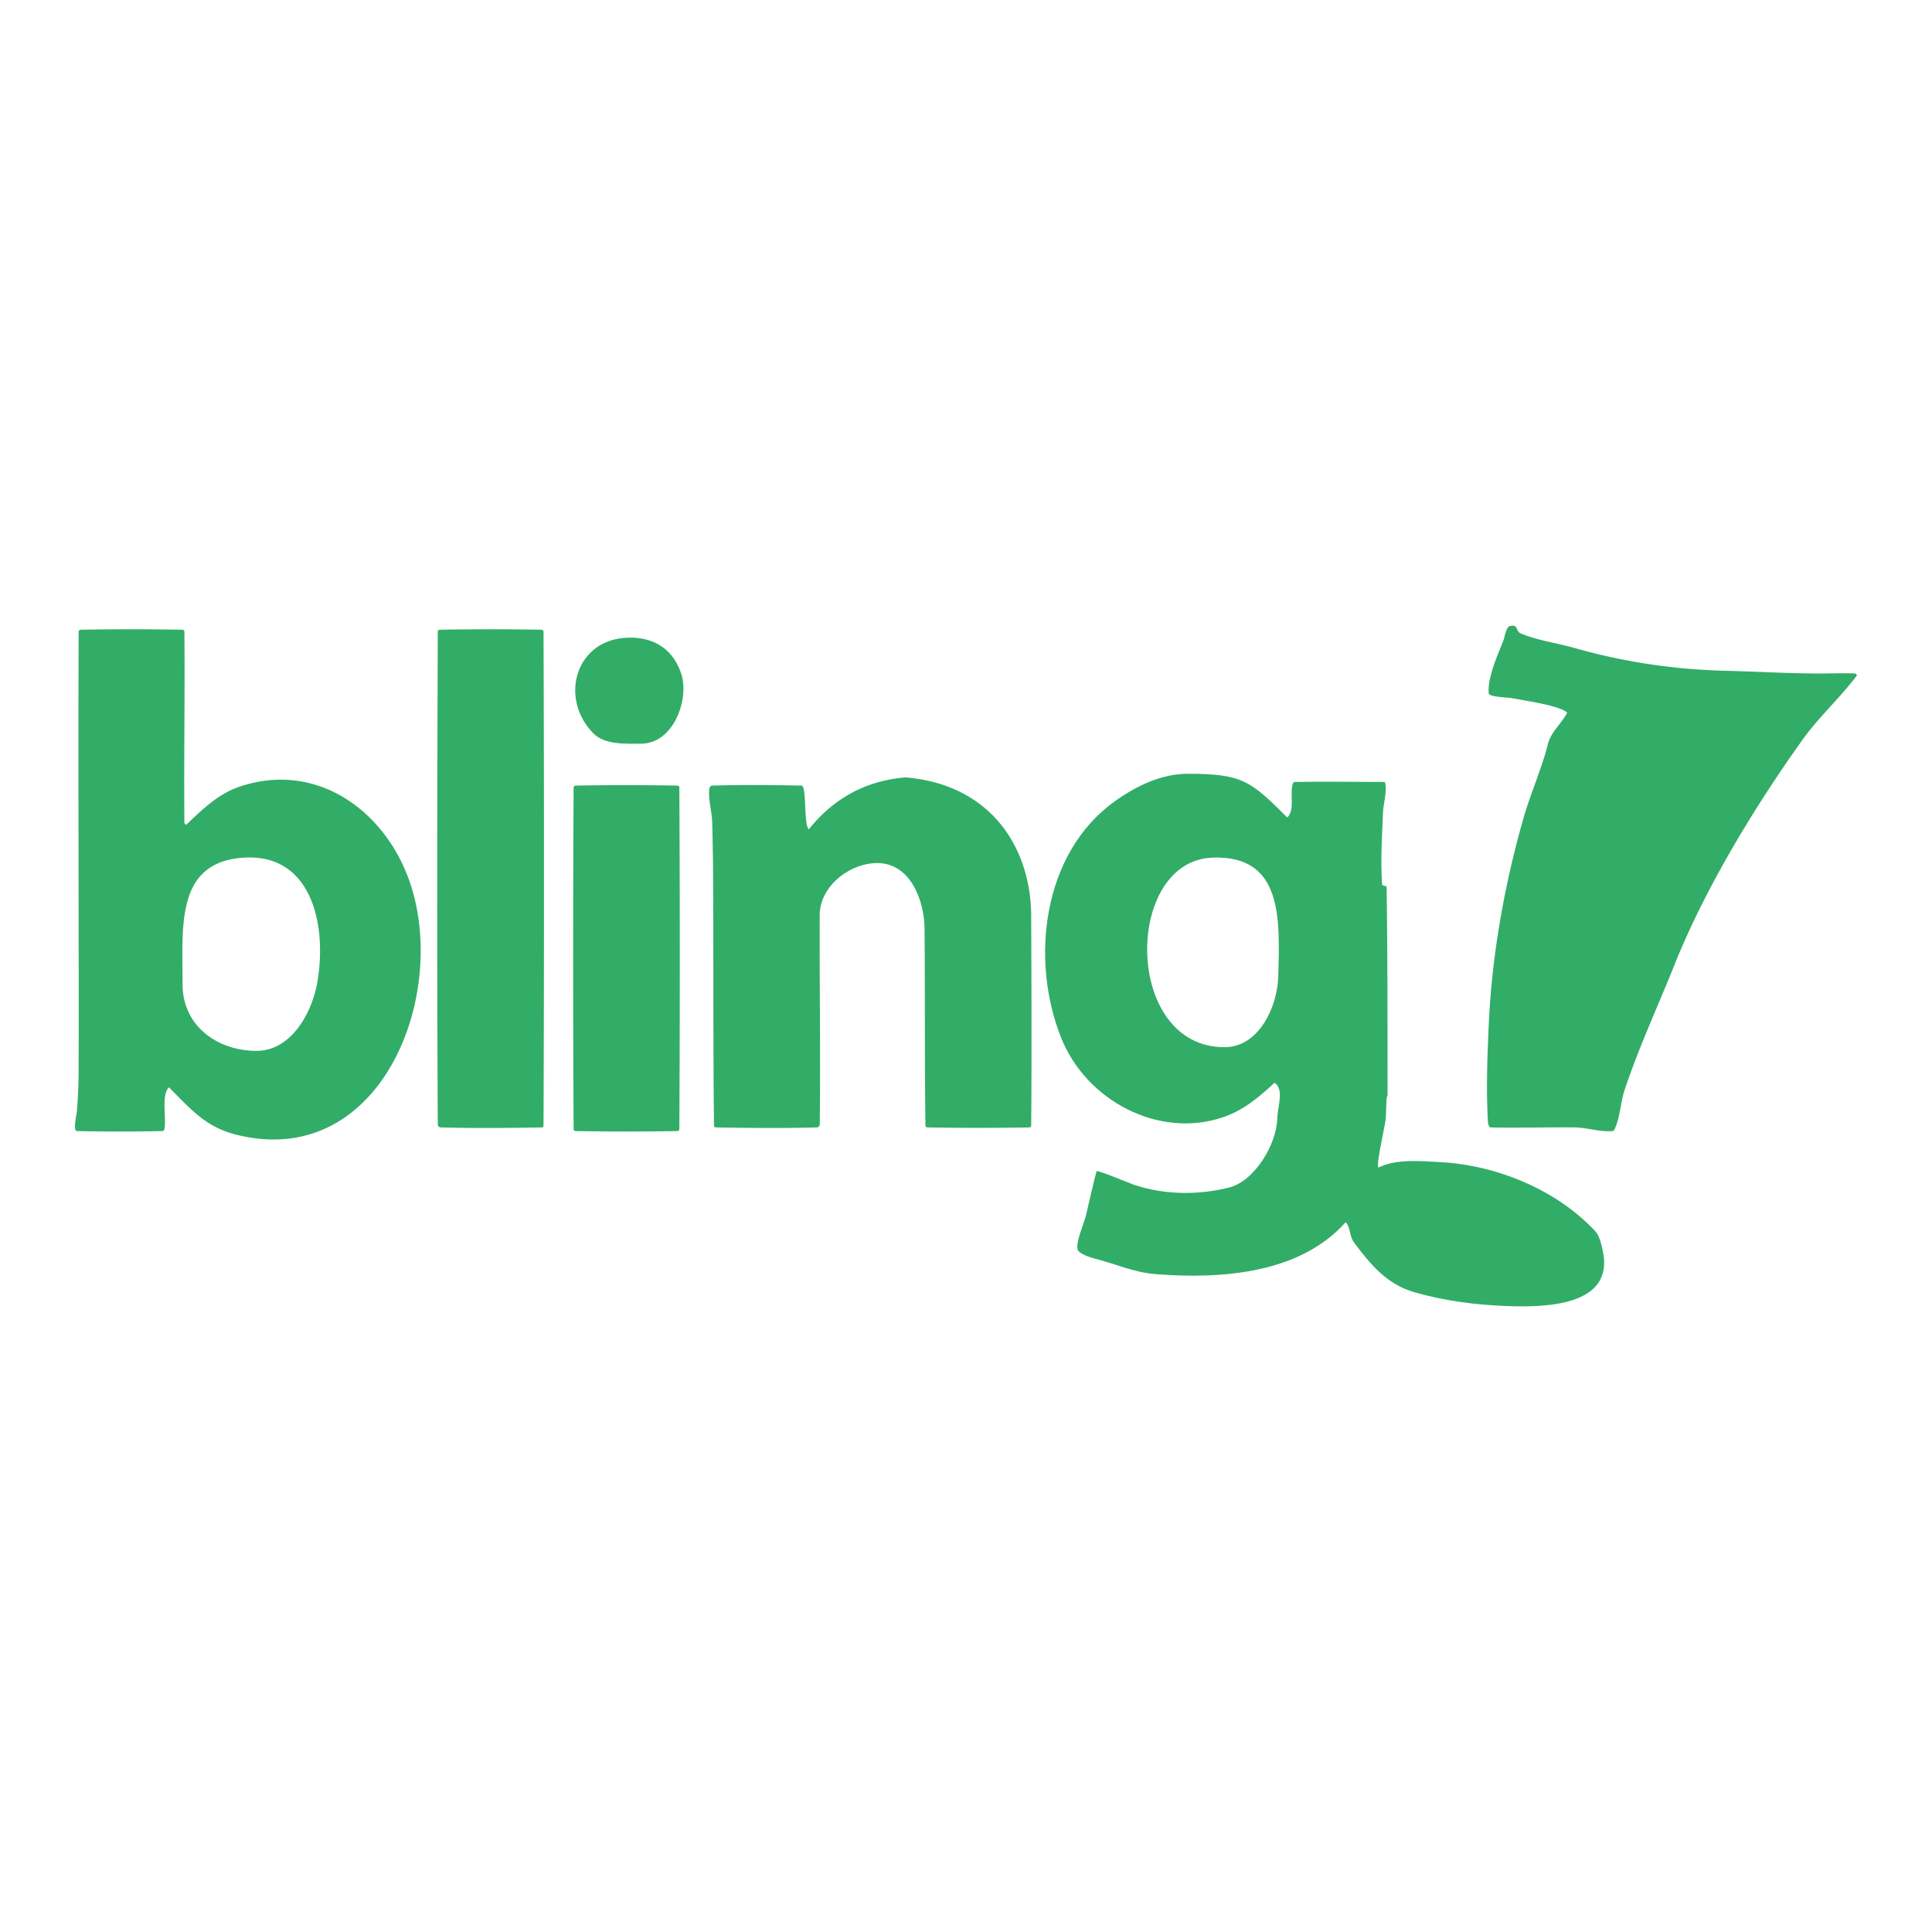 <svg stroke-miterlimit="10" style="fill-rule:nonzero;clip-rule:evenodd;stroke-linecap:round;stroke-linejoin:round" viewBox="0 0 520 520" xml:space="preserve" xmlns="http://www.w3.org/2000/svg" xmlns:vectornator="http://vectornator.io"><g vectornator:layerName="Layer 1"><g vectornator:layerName="Group 1" fill="#31ad67"><path d="M421.801 191.819c-1.385 2.771-4.364 5.19-5.152 8.341-1.688 6.754-4.691 13.353-6.624 20.118-5.099 17.847-8.5 36.935-9.322 55.445-.382 8.58-.723 17.178-.246 25.76.028.497.071 1.007.246 1.472.081.217.259.486.49.491 7.522.16 15.048-.074 22.571 0 3.366.033 6.963 1.285 10.304.981.23-.021.387-.283.491-.49 1.458-2.917 1.631-7.346 2.698-10.55 3.872-11.615 8.963-22.528 13.494-33.856 8.2-20.499 21.567-42.46 34.347-60.352 4.44-6.216 10.169-11.352 14.72-17.419-.164-.163-.26-.481-.491-.49-3.84-.157-7.687.048-11.531 0-7.851-.099-15.703-.535-23.552-.736-13.694-.351-27.268-2.359-40.48-6.134-4.652-1.329-10.041-2.025-14.475-3.925-1.477-.633-.518-2.569-2.944-1.963-.993.249-1.413 3.166-1.717 3.926-1.537 3.842-4.341 10.072-3.925 14.229.092.929 5.218 1.044 6.133 1.227 3.061.612 12.995 1.955 14.965 3.925zM243.689 209.238c-10.619.885-19.289 5.588-26.006 13.984-1.43-1.431-.49-11.747-1.962-11.776-8.013-.161-16.032-.238-24.043 0-.347.01-.674.394-.736.736-.446 2.45.669 6.378.736 8.832.128 4.66.217 9.322.245 13.984.136 22.652.002 45.306.246 67.957.002.232.259.487.49.491 9.076.161 18.158.239 27.232 0 .347-.009.732-.389.736-.736.242-18.807-.08-37.618 0-56.427.034-7.859 8.163-13.984 15.456-13.984 9.018 0 12.692 10.145 12.758 17.664.155 17.664.002 35.33.245 52.992.003.232.26.487.491.491 9.158.161 18.319.161 27.477 0 .231-.004.489-.259.491-.491.162-18.808.077-37.618 0-56.426-.076-18.621-11.074-35.434-33.856-37.291zM118.323 169.494c-.231.004-.49.259-.491.49-.163 44.242-.244 88.485 0 132.726.002.347.389.727.736.736 9.075.239 18.156.161 27.232 0 .232-.004.49-.259.491-.491.163-44.323.163-88.647 0-132.971-.001-.231-.259-.486-.491-.49a781.619 781.619 0 0 0-27.477 0zM154.878 211.446c-.231.004-.49.259-.491.49a8654.646 8654.646 0 0 0 0 92.001c.001.231.26.486.491.49 9.158.161 18.319.161 27.477 0 .231-.004.49-.259.491-.49.163-30.667.163-61.334 0-92.001-.001-.231-.26-.486-.491-.49a781.619 781.619 0 0 0-27.477 0z"/><path d="M35.403 169.369c-4.58 0-9.164.043-13.742.124-.232.004-.493.262-.494.493-.163 39.253.076 78.507 0 117.761a140.423 140.423 0 0 1-.486 11.529c-.034.416-1.105 5.128 0 5.151 7.686.16 15.373.161 23.059 0 .23-.004.443-.268.493-.493.633-2.849-.903-9.154 1.227-11.283 6.012 6.013 9.937 10.702 18.153 12.756 39.601 9.9 58.139-39.51 45.878-70.163-7.187-17.968-24.93-30.208-44.898-23.552-5.858 1.953-10.036 6.086-14.476 10.303-.163-.163-.483-.262-.485-.494-.162-17.172.162-34.342 0-51.515-.002-.231-.263-.489-.494-.493a776.317 776.317 0 0 0-13.735-.124zm30.416 61.456c17.8-1.008 22.254 17.604 19.626 33.37-1.35 8.106-6.893 18.647-16.433 18.647-10.335 0-19.874-6.584-19.874-17.915 0-15.726-1.917-33.049 16.68-34.102z" vectornator:layerName="Curve 2"/><path d="M319.74 208.261c-7.177 0-13.969 3.315-19.627 7.356-19.55 13.965-22.917 42.68-14.475 63.785 6.657 16.643 25.976 27.163 43.426 21.347 5.515-1.838 9.734-5.38 13.981-9.324 2.662 1.775.814 6.373.741 9.571-.158 6.927-6.061 16.904-13.002 18.639-8.241 2.06-17.31 2.004-25.519-.732-1.229-.41-9.679-3.962-10.056-3.679-.283.212-2.602 10.646-2.946 12.023-.523 2.09-2.777 7.079-2.206 9.077.337 1.179 3.66 2.203 4.658 2.452 5.608 1.402 10.469 3.713 16.442 4.172 17.181 1.322 38.581.015 51.029-13.989 1.314 1.314.991 3.779 2.206 5.398 4.619 6.159 8.92 11.347 16.442 13.496 8.096 2.313 16.63 3.394 25.017 3.679 9.625.326 28.887.188 25.519-14.969-.33-1.484-.867-3.974-1.967-5.152-10.505-11.255-26.634-17.854-41.945-18.639-4.946-.254-11.665-.916-16.442 1.473-.743-.743 1.849-11.412 1.967-13.249.116-1.797.101-3.603.239-5.399.026-.336.247-.642.247-.979 0-18.564-.004-37.133-.247-55.695-.011-.795-1.176-.24-1.226-.98-.44-6.446-.012-12.924.247-19.379.091-2.282 1.229-5.891.493-8.098-8.096 0-16.198-.16-24.292 0-.232.005-.413.266-.486.485-.901 2.703.678 6.934-1.473 9.086-9.884-9.885-12.155-11.777-26.745-11.776zm6.625 22.564c18.919-.672 18.131 16.399 17.668 32.143-.23 7.796-5.055 18.887-14.475 18.887-27.258 0-27.09-50.181-3.193-51.03z" vectornator:layerName="Curve 1"/><path d="M167.88 171.702c-13.304 1.183-17.241 16.614-8.096 25.76 3.118 3.117 9.08 2.698 12.758 2.698 8.773 0 13.083-12.026 10.795-18.89-2.468-7.404-8.546-10.183-15.457-9.568z"/></g></g></svg>